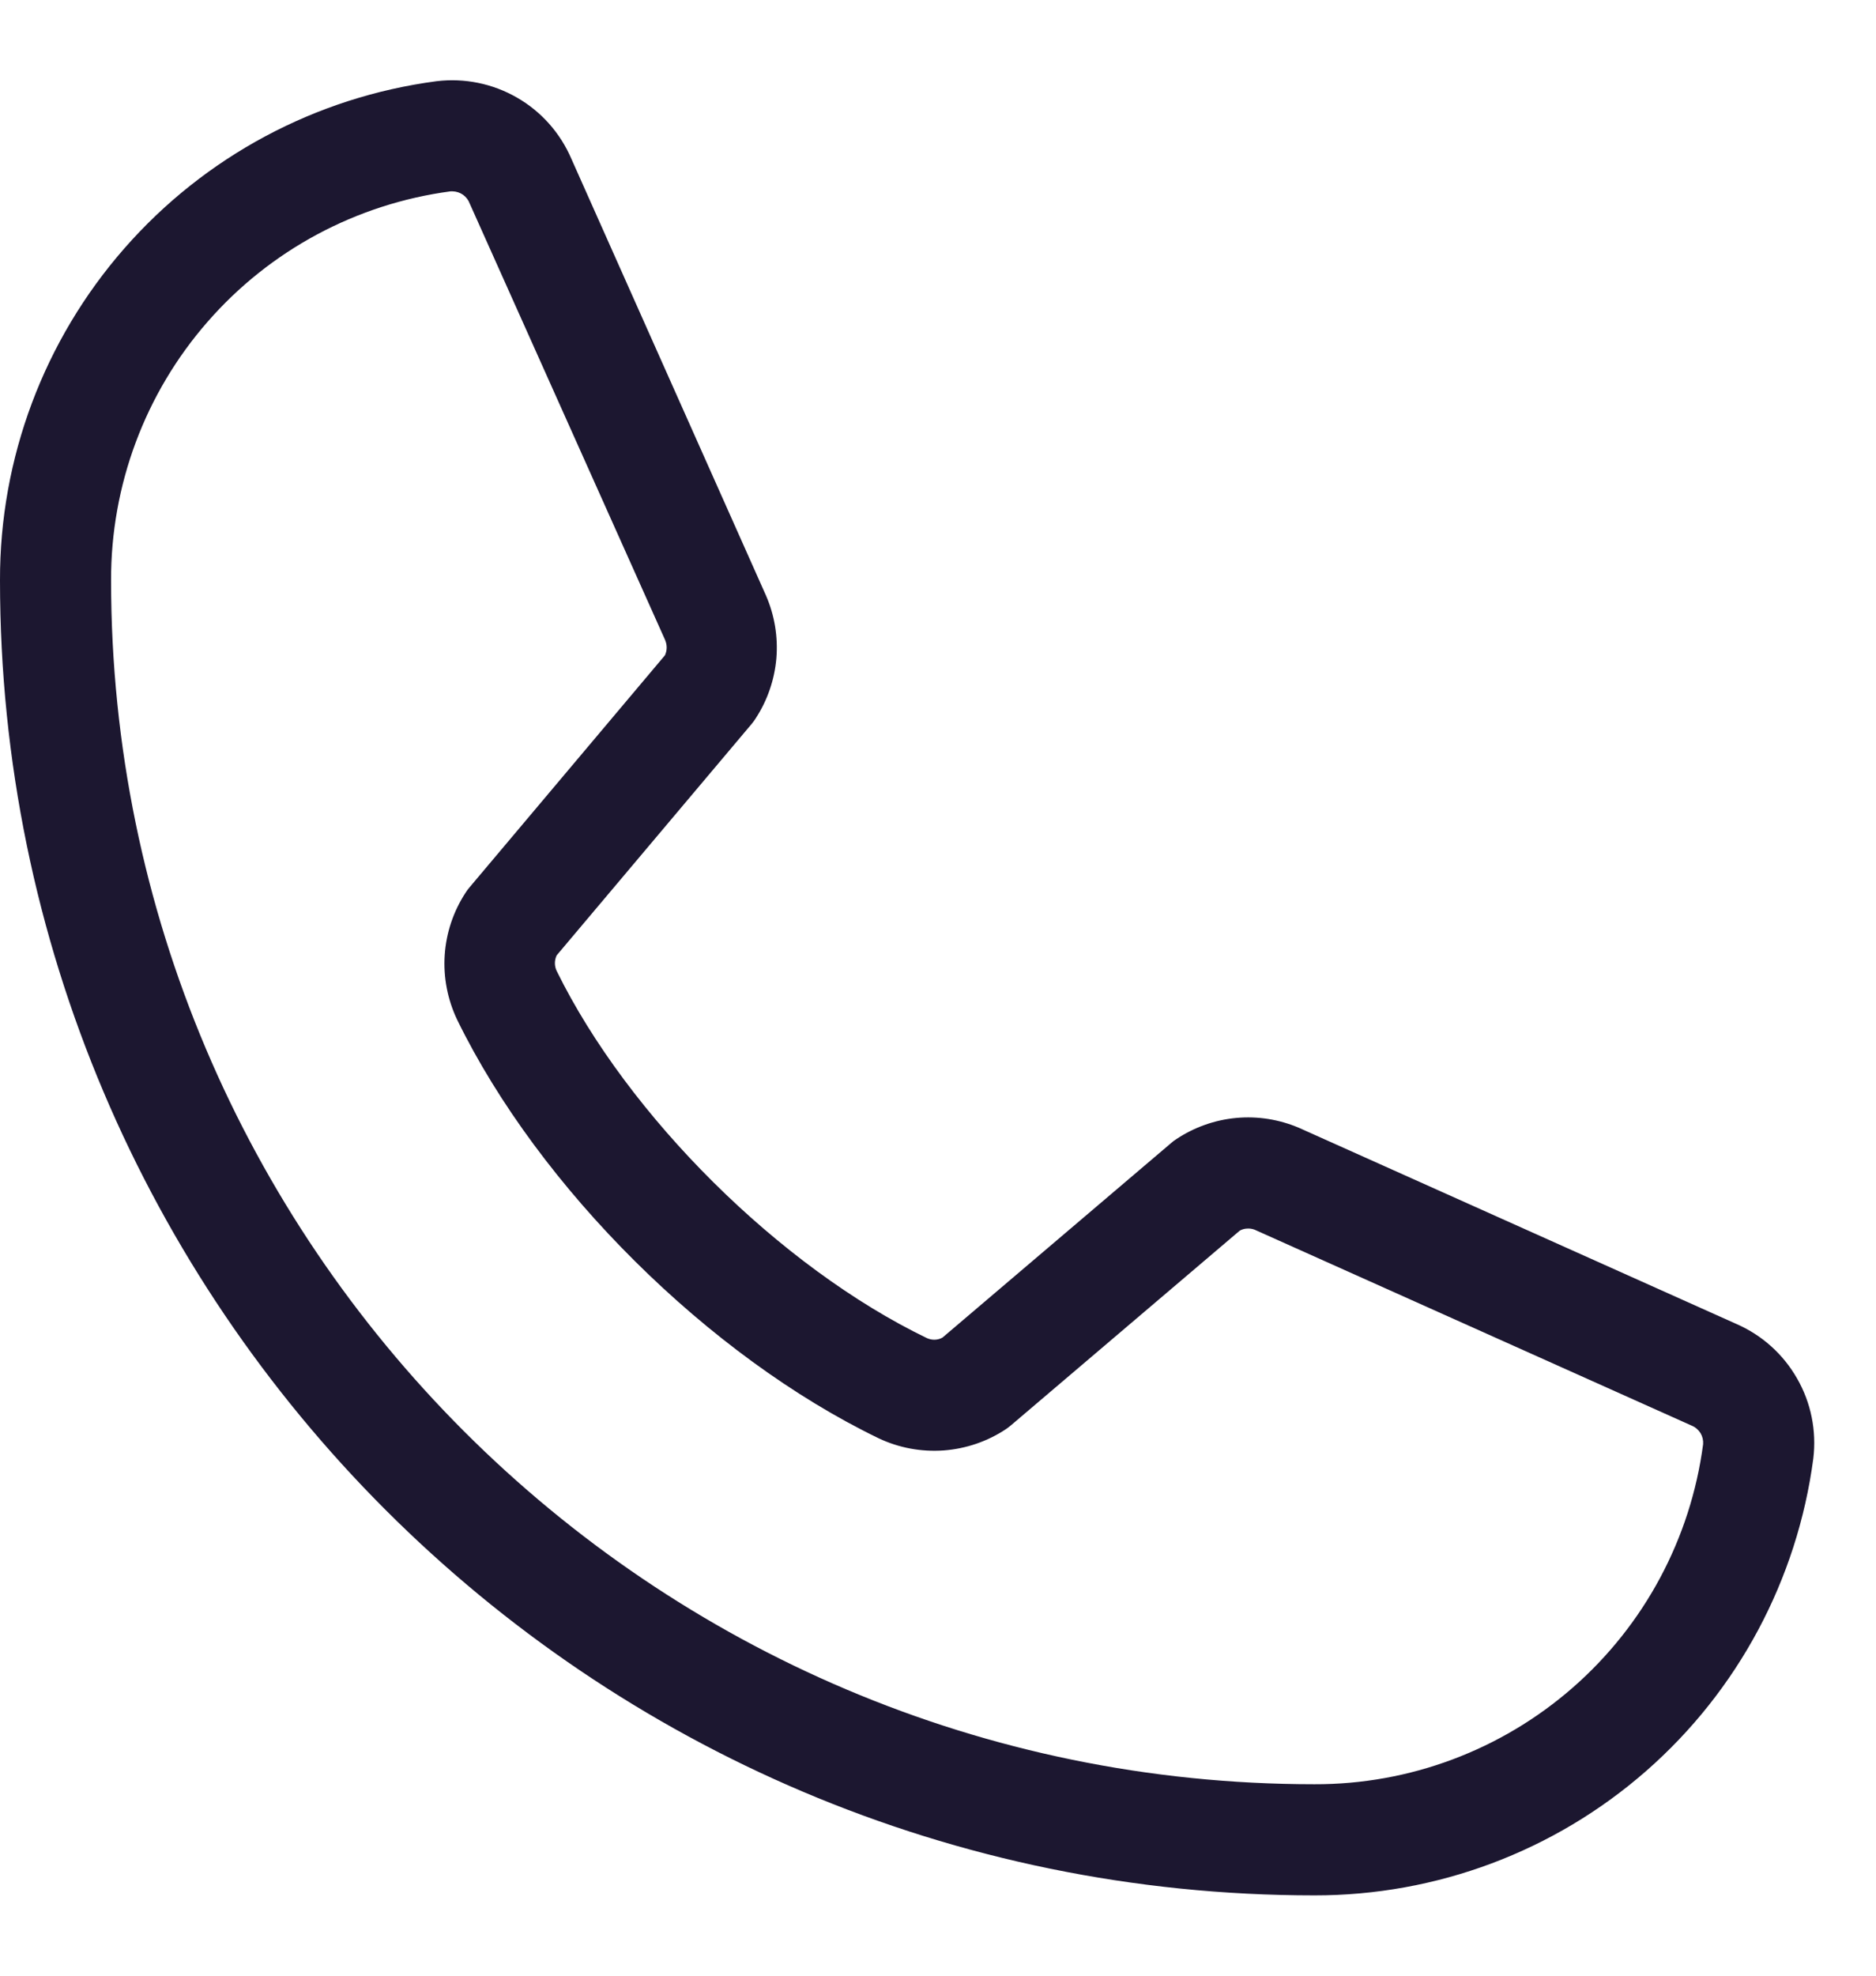 <svg width="19" height="20" viewBox="0 0 19 20" fill="none" xmlns="http://www.w3.org/2000/svg">
<path id="Vector" d="M17.587 13.403L13.158 11.418C12.957 11.332 12.738 11.297 12.521 11.317C12.303 11.337 12.095 11.411 11.913 11.532C11.894 11.544 11.877 11.557 11.86 11.572L9.546 13.54C9.522 13.554 9.495 13.561 9.468 13.562C9.44 13.563 9.413 13.557 9.388 13.546C7.9 12.828 6.359 11.296 5.638 9.829C5.626 9.804 5.62 9.777 5.62 9.75C5.62 9.723 5.626 9.696 5.638 9.671L7.613 7.328C7.628 7.31 7.641 7.292 7.653 7.273C7.772 7.091 7.844 6.882 7.863 6.665C7.881 6.447 7.845 6.229 7.758 6.029L5.787 1.608C5.675 1.347 5.482 1.129 5.236 0.988C4.99 0.846 4.704 0.788 4.422 0.822C3.197 0.983 2.073 1.585 1.259 2.515C0.445 3.445 -0.003 4.639 1.09944e-05 5.875C1.09944e-05 13.215 5.972 19.187 13.312 19.187C14.548 19.189 15.742 18.742 16.672 17.928C17.602 17.114 18.203 15.99 18.365 14.765C18.399 14.484 18.342 14.2 18.201 13.955C18.061 13.709 17.846 13.516 17.587 13.403ZM13.312 18.062C6.593 18.062 1.125 12.595 1.125 5.875C1.122 4.913 1.469 3.982 2.102 3.258C2.734 2.533 3.609 2.064 4.563 1.937H4.584C4.622 1.938 4.659 1.95 4.69 1.972C4.72 1.994 4.744 2.024 4.757 2.06L6.735 6.476C6.746 6.501 6.752 6.528 6.752 6.555C6.752 6.582 6.746 6.608 6.735 6.633L4.756 8.982C4.741 8.999 4.728 9.017 4.716 9.036C4.592 9.225 4.519 9.443 4.504 9.668C4.489 9.894 4.533 10.119 4.63 10.323C5.462 12.025 7.178 13.728 8.899 14.56C9.104 14.657 9.33 14.699 9.557 14.683C9.783 14.666 10.001 14.592 10.19 14.466C10.207 14.454 10.225 14.441 10.242 14.426L12.556 12.458C12.579 12.445 12.604 12.438 12.63 12.437C12.656 12.435 12.682 12.439 12.706 12.448L17.136 14.433C17.172 14.448 17.202 14.475 17.223 14.508C17.243 14.542 17.252 14.581 17.249 14.62C17.123 15.575 16.654 16.45 15.93 17.083C15.205 17.717 14.275 18.065 13.312 18.062Z" fill="#1C1730"/>
</svg>

